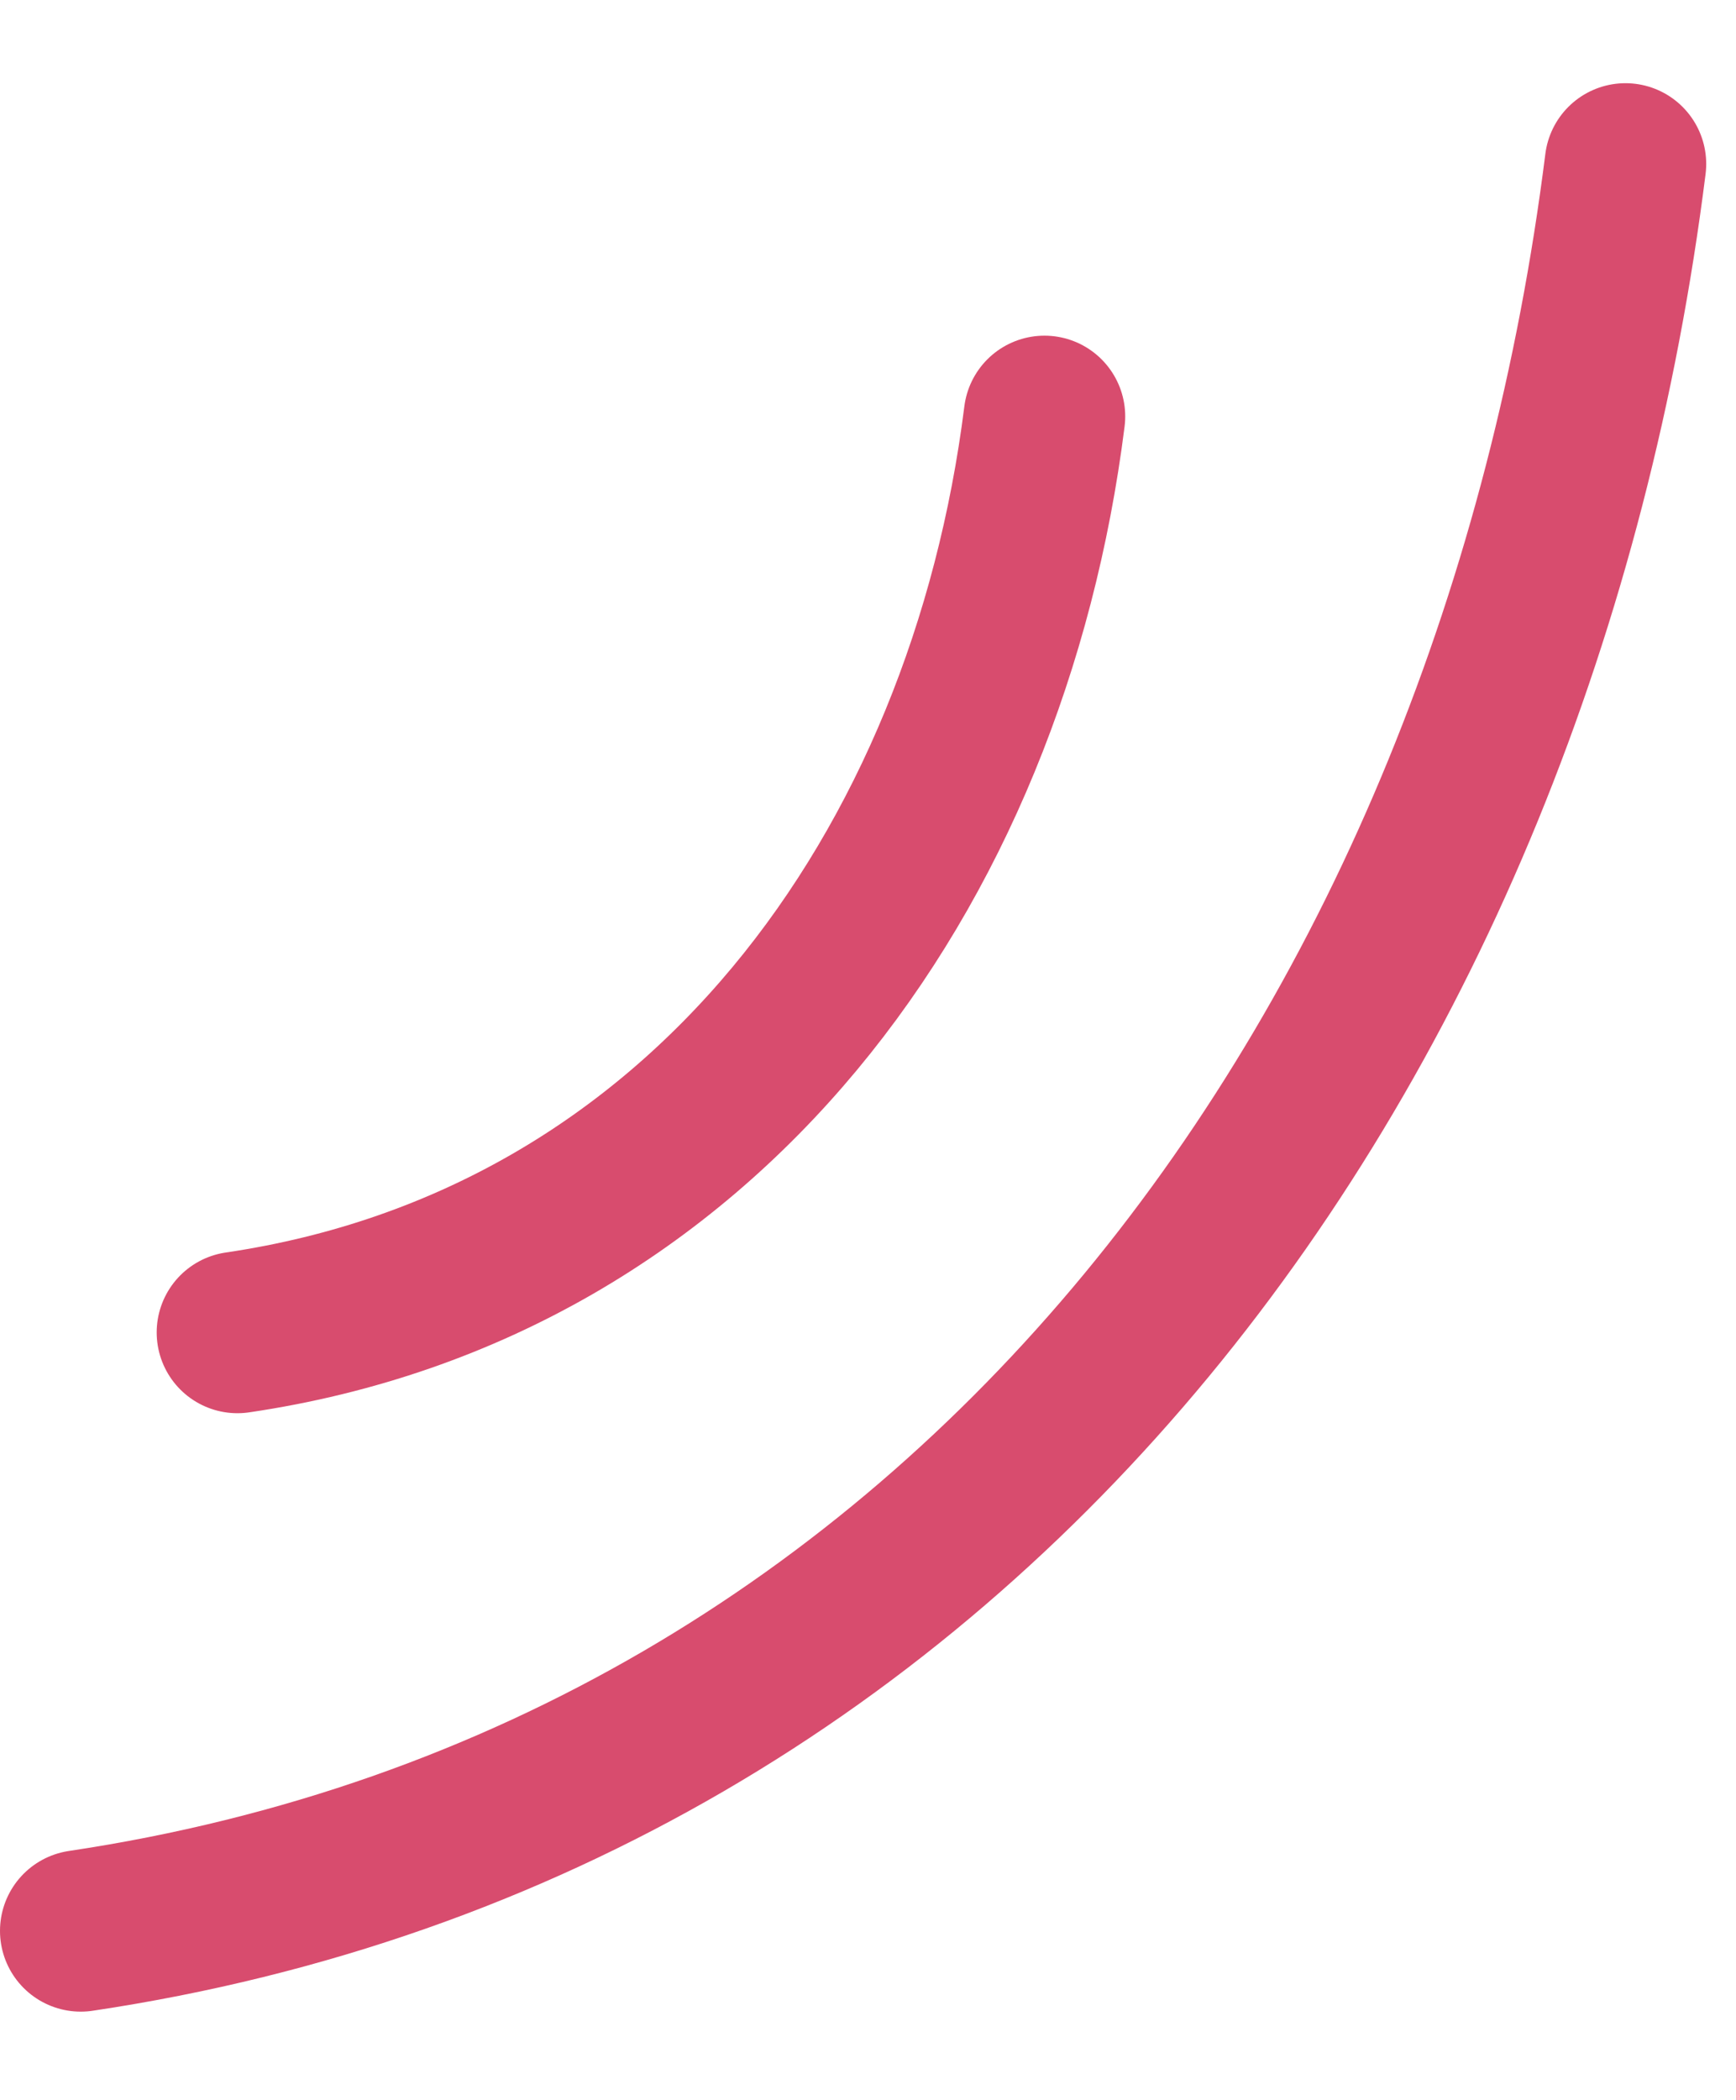 <?xml version="1.0" encoding="UTF-8"?> <svg xmlns="http://www.w3.org/2000/svg" width="43" height="52" viewBox="0 0 43 52" fill="none"> <path d="M2 47.808C24.102 44.504 37.536 25.71 40.262 4.06" stroke="#D84C6E" stroke-width="4" stroke-linecap="round"></path> <path d="M5.881 32.991C17.44 31.288 24.457 21.544 25.871 10.311" stroke="#D84C6E" stroke-width="4" stroke-linecap="round"></path> </svg> 
